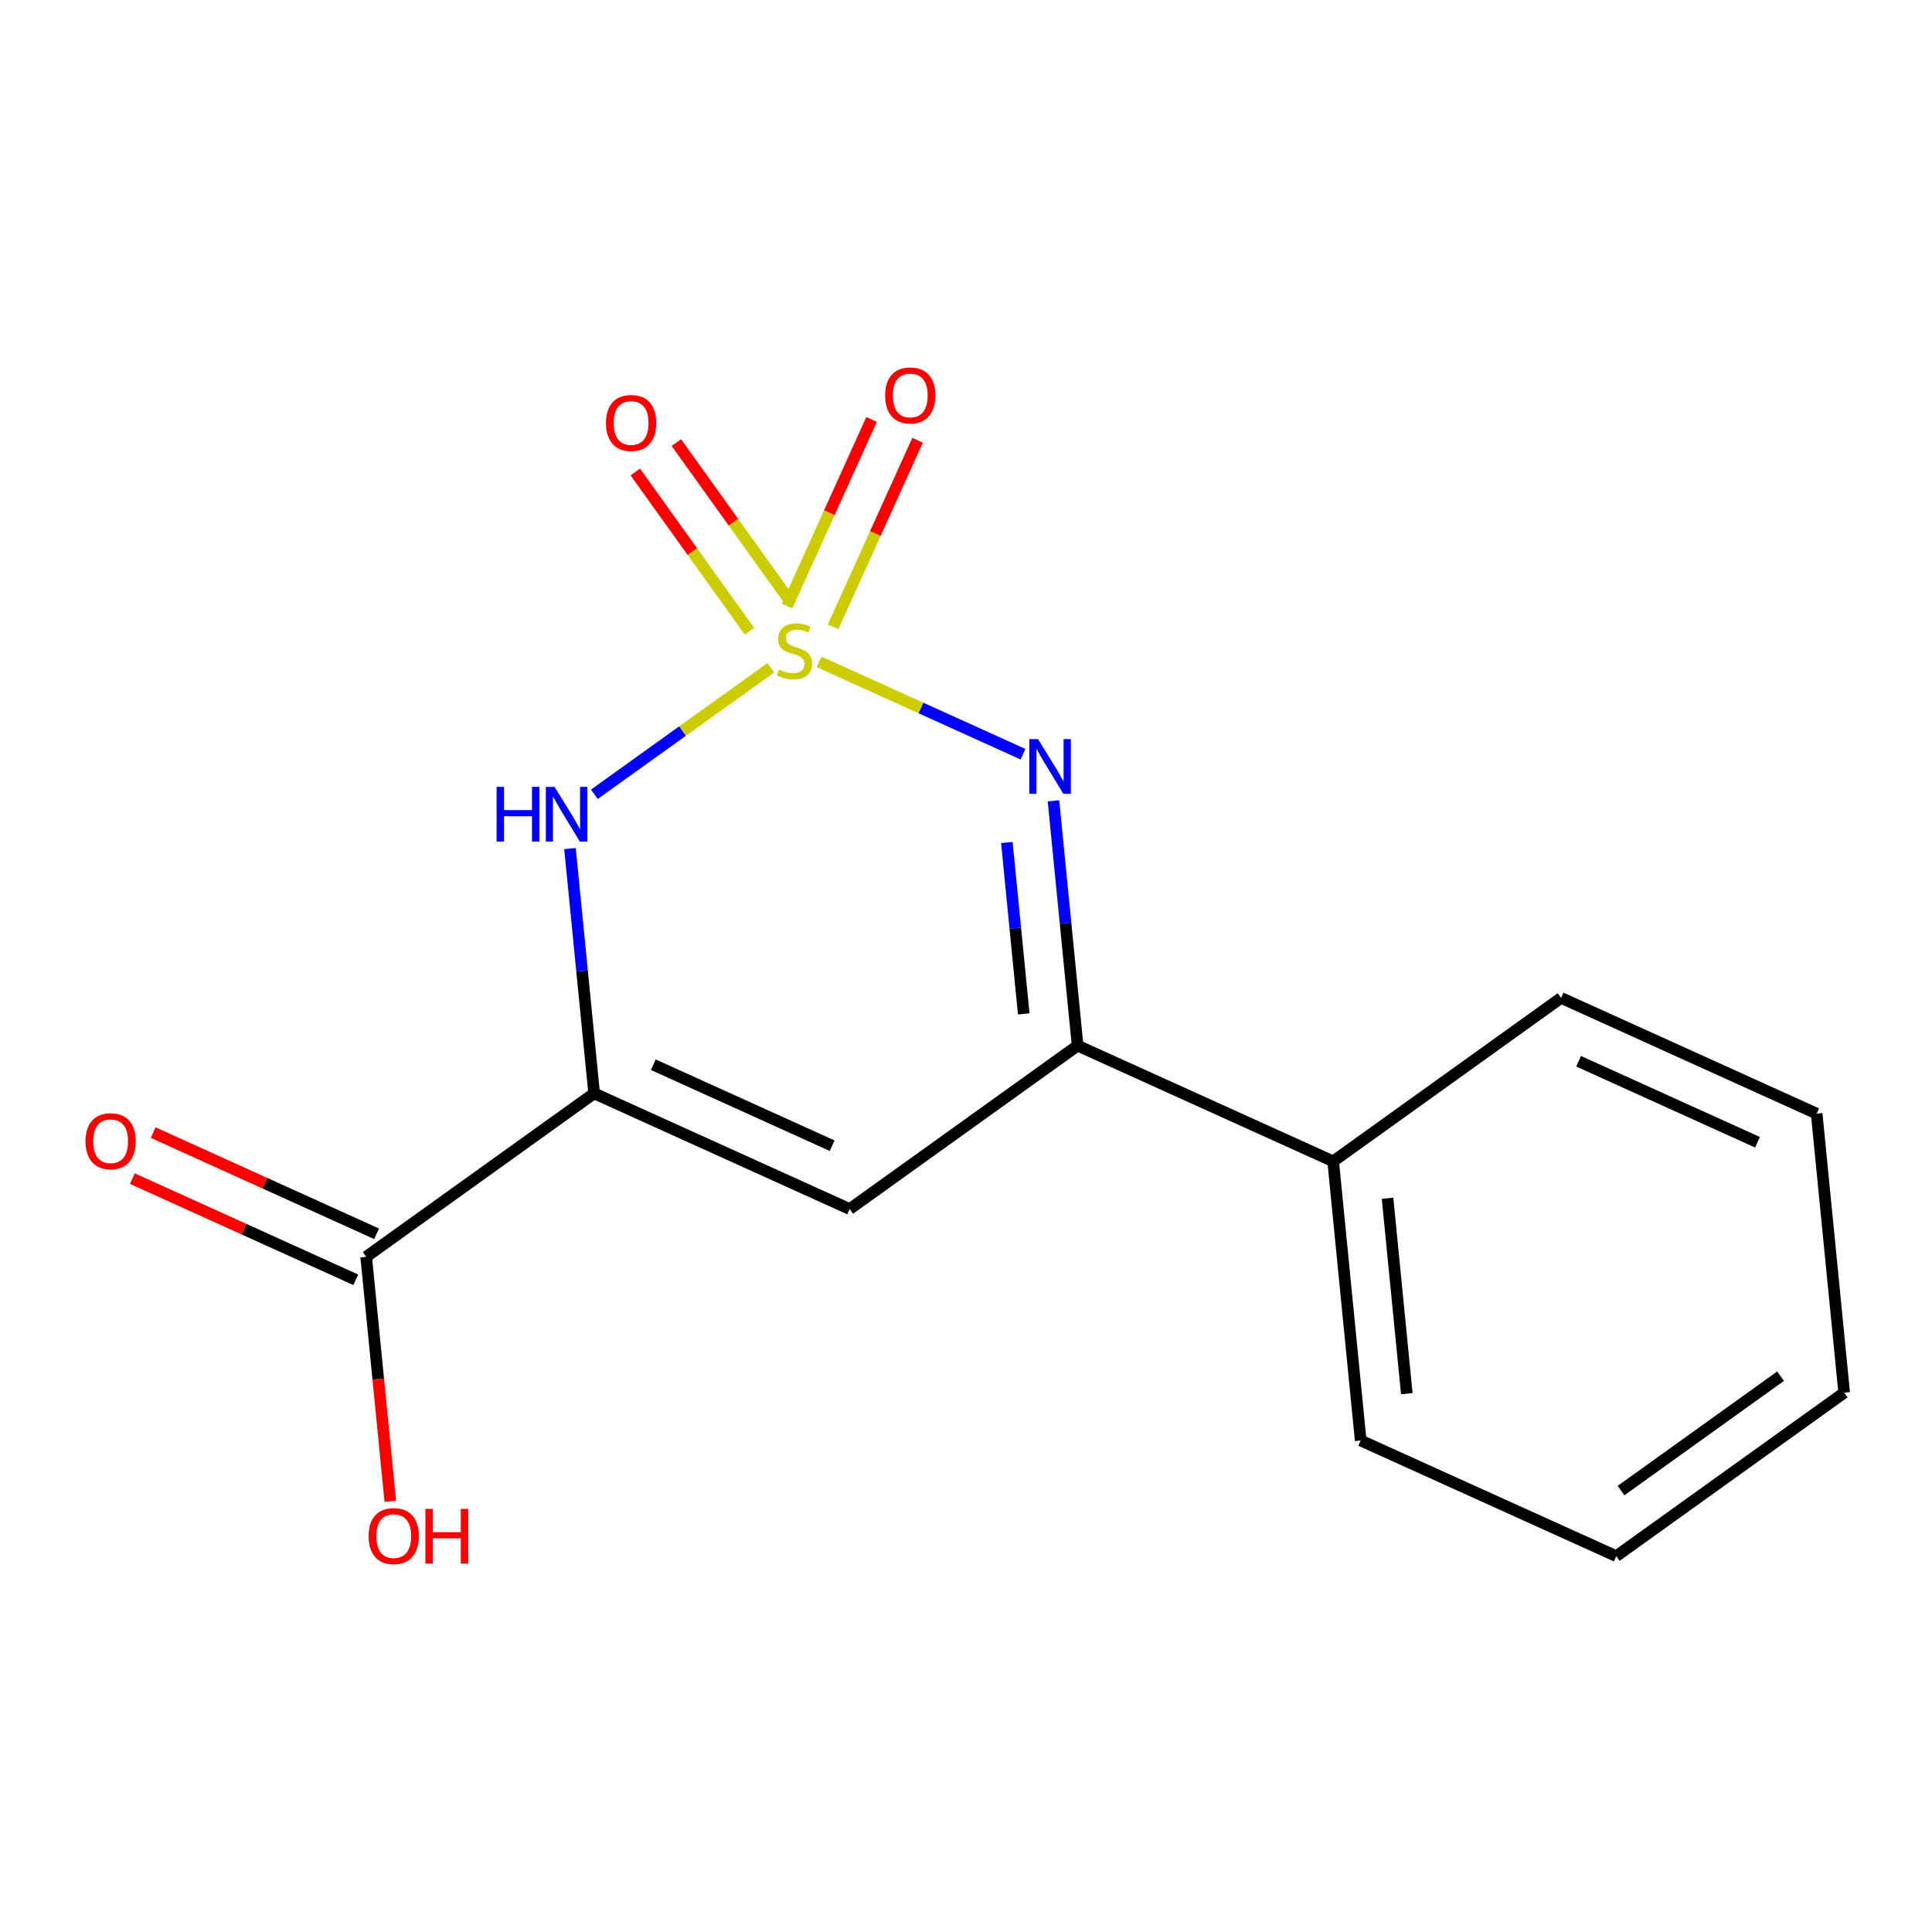 <?xml version='1.0' encoding='iso-8859-1'?>
<svg version='1.1' baseProfile='full'
              xmlns='http://www.w3.org/2000/svg'
                      xmlns:rdkit='http://www.rdkit.org/xml'
                      xmlns:xlink='http://www.w3.org/1999/xlink'
                  xml:space='preserve'
width='1000px' height='1000px' viewBox='0 0 1000 1000'>
<!-- END OF HEADER -->
<rect style='opacity:1.0;fill:#FFFFFF;stroke:none' width='1000' height='1000' x='0' y='0'> </rect>
<path class='bond-2' d='M 704.289,745.599 L 690.047,601.11' style='fill:none;fill-rule:evenodd;stroke:#000000;stroke-width:6px;stroke-linecap:butt;stroke-linejoin:miter;stroke-opacity:1' />
<path class='bond-2' d='M 728.16,721.362 L 718.19,620.22' style='fill:none;fill-rule:evenodd;stroke:#000000;stroke-width:6px;stroke-linecap:butt;stroke-linejoin:miter;stroke-opacity:1' />
<path class='bond-3' d='M 704.289,745.599 L 836.568,805.459' style='fill:none;fill-rule:evenodd;stroke:#000000;stroke-width:6px;stroke-linecap:butt;stroke-linejoin:miter;stroke-opacity:1' />
<path class='bond-5' d='M 690.047,601.11 L 808.024,516.511' style='fill:none;fill-rule:evenodd;stroke:#000000;stroke-width:6px;stroke-linecap:butt;stroke-linejoin:miter;stroke-opacity:1' />
<path class='bond-12' d='M 690.047,601.11 L 557.768,541.221' style='fill:none;fill-rule:evenodd;stroke:#000000;stroke-width:6px;stroke-linecap:butt;stroke-linejoin:miter;stroke-opacity:1' />
<path class='bond-4' d='M 836.568,805.459 L 954.545,720.859' style='fill:none;fill-rule:evenodd;stroke:#000000;stroke-width:6px;stroke-linecap:butt;stroke-linejoin:miter;stroke-opacity:1' />
<path class='bond-4' d='M 839.035,771.531 L 921.62,712.312' style='fill:none;fill-rule:evenodd;stroke:#000000;stroke-width:6px;stroke-linecap:butt;stroke-linejoin:miter;stroke-opacity:1' />
<path class='bond-1' d='M 808.024,516.511 L 940.303,576.414' style='fill:none;fill-rule:evenodd;stroke:#000000;stroke-width:6px;stroke-linecap:butt;stroke-linejoin:miter;stroke-opacity:1' />
<path class='bond-1' d='M 817.085,549.302 L 909.68,591.235' style='fill:none;fill-rule:evenodd;stroke:#000000;stroke-width:6px;stroke-linecap:butt;stroke-linejoin:miter;stroke-opacity:1' />
<path class='bond-0' d='M 954.545,720.859 L 940.303,576.414' style='fill:none;fill-rule:evenodd;stroke:#000000;stroke-width:6px;stroke-linecap:butt;stroke-linejoin:miter;stroke-opacity:1' />
<path class='bond-8' d='M 557.768,541.221 L 551.524,477.865' style='fill:none;fill-rule:evenodd;stroke:#000000;stroke-width:6px;stroke-linecap:butt;stroke-linejoin:miter;stroke-opacity:1' />
<path class='bond-8' d='M 551.524,477.865 L 545.279,414.508' style='fill:none;fill-rule:evenodd;stroke:#0000FF;stroke-width:6px;stroke-linecap:butt;stroke-linejoin:miter;stroke-opacity:1' />
<path class='bond-8' d='M 529.888,524.778 L 525.516,480.428' style='fill:none;fill-rule:evenodd;stroke:#000000;stroke-width:6px;stroke-linecap:butt;stroke-linejoin:miter;stroke-opacity:1' />
<path class='bond-8' d='M 525.516,480.428 L 521.145,436.079' style='fill:none;fill-rule:evenodd;stroke:#0000FF;stroke-width:6px;stroke-linecap:butt;stroke-linejoin:miter;stroke-opacity:1' />
<path class='bond-11' d='M 557.768,541.221 L 439.791,625.806' style='fill:none;fill-rule:evenodd;stroke:#000000;stroke-width:6px;stroke-linecap:butt;stroke-linejoin:miter;stroke-opacity:1' />
<path class='bond-15' d='M 189.535,650.517 L 195.778,713.786' style='fill:none;fill-rule:evenodd;stroke:#000000;stroke-width:6px;stroke-linecap:butt;stroke-linejoin:miter;stroke-opacity:1' />
<path class='bond-15' d='M 195.778,713.786 L 202.021,777.056' style='fill:none;fill-rule:evenodd;stroke:#FF0000;stroke-width:6px;stroke-linecap:butt;stroke-linejoin:miter;stroke-opacity:1' />
<path class='bond-16' d='M 194.926,638.614 L 137.109,612.428' style='fill:none;fill-rule:evenodd;stroke:#000000;stroke-width:6px;stroke-linecap:butt;stroke-linejoin:miter;stroke-opacity:1' />
<path class='bond-16' d='M 137.109,612.428 L 79.292,586.243' style='fill:none;fill-rule:evenodd;stroke:#FF0000;stroke-width:6px;stroke-linecap:butt;stroke-linejoin:miter;stroke-opacity:1' />
<path class='bond-16' d='M 184.144,662.42 L 126.327,636.234' style='fill:none;fill-rule:evenodd;stroke:#000000;stroke-width:6px;stroke-linecap:butt;stroke-linejoin:miter;stroke-opacity:1' />
<path class='bond-16' d='M 126.327,636.234 L 68.51,610.048' style='fill:none;fill-rule:evenodd;stroke:#FF0000;stroke-width:6px;stroke-linecap:butt;stroke-linejoin:miter;stroke-opacity:1' />
<path class='bond-17' d='M 189.535,650.517 L 307.527,565.917' style='fill:none;fill-rule:evenodd;stroke:#000000;stroke-width:6px;stroke-linecap:butt;stroke-linejoin:miter;stroke-opacity:1' />
<path class='bond-7' d='M 439.791,625.806 L 307.527,565.917' style='fill:none;fill-rule:evenodd;stroke:#000000;stroke-width:6px;stroke-linecap:butt;stroke-linejoin:miter;stroke-opacity:1' />
<path class='bond-7' d='M 430.731,593.017 L 338.146,551.094' style='fill:none;fill-rule:evenodd;stroke:#000000;stroke-width:6px;stroke-linecap:butt;stroke-linejoin:miter;stroke-opacity:1' />
<path class='bond-6' d='M 307.527,565.917 L 301.276,502.568' style='fill:none;fill-rule:evenodd;stroke:#000000;stroke-width:6px;stroke-linecap:butt;stroke-linejoin:miter;stroke-opacity:1' />
<path class='bond-6' d='M 301.276,502.568 L 295.025,439.219' style='fill:none;fill-rule:evenodd;stroke:#0000FF;stroke-width:6px;stroke-linecap:butt;stroke-linejoin:miter;stroke-opacity:1' />
<path class='bond-10' d='M 307.639,411.125 L 353.309,378.376' style='fill:none;fill-rule:evenodd;stroke:#0000FF;stroke-width:6px;stroke-linecap:butt;stroke-linejoin:miter;stroke-opacity:1' />
<path class='bond-10' d='M 353.309,378.376 L 398.98,345.626' style='fill:none;fill-rule:evenodd;stroke:#CCCC00;stroke-width:6px;stroke-linecap:butt;stroke-linejoin:miter;stroke-opacity:1' />
<path class='bond-9' d='M 423.957,342.584 L 476.731,366.477' style='fill:none;fill-rule:evenodd;stroke:#CCCC00;stroke-width:6px;stroke-linecap:butt;stroke-linejoin:miter;stroke-opacity:1' />
<path class='bond-9' d='M 476.731,366.477 L 529.504,390.37' style='fill:none;fill-rule:evenodd;stroke:#0000FF;stroke-width:6px;stroke-linecap:butt;stroke-linejoin:miter;stroke-opacity:1' />
<path class='bond-13' d='M 409.157,311.489 L 379.616,270.286' style='fill:none;fill-rule:evenodd;stroke:#CCCC00;stroke-width:6px;stroke-linecap:butt;stroke-linejoin:miter;stroke-opacity:1' />
<path class='bond-13' d='M 379.616,270.286 L 350.075,229.082' style='fill:none;fill-rule:evenodd;stroke:#FF0000;stroke-width:6px;stroke-linecap:butt;stroke-linejoin:miter;stroke-opacity:1' />
<path class='bond-13' d='M 387.919,326.717 L 358.377,285.513' style='fill:none;fill-rule:evenodd;stroke:#CCCC00;stroke-width:6px;stroke-linecap:butt;stroke-linejoin:miter;stroke-opacity:1' />
<path class='bond-13' d='M 358.377,285.513 L 328.836,244.309' style='fill:none;fill-rule:evenodd;stroke:#FF0000;stroke-width:6px;stroke-linecap:butt;stroke-linejoin:miter;stroke-opacity:1' />
<path class='bond-14' d='M 431.19,324.472 L 453.067,276.18' style='fill:none;fill-rule:evenodd;stroke:#CCCC00;stroke-width:6px;stroke-linecap:butt;stroke-linejoin:miter;stroke-opacity:1' />
<path class='bond-14' d='M 453.067,276.18 L 474.943,227.889' style='fill:none;fill-rule:evenodd;stroke:#FF0000;stroke-width:6px;stroke-linecap:butt;stroke-linejoin:miter;stroke-opacity:1' />
<path class='bond-14' d='M 407.385,313.688 L 429.262,265.397' style='fill:none;fill-rule:evenodd;stroke:#CCCC00;stroke-width:6px;stroke-linecap:butt;stroke-linejoin:miter;stroke-opacity:1' />
<path class='bond-14' d='M 429.262,265.397 L 451.139,217.105' style='fill:none;fill-rule:evenodd;stroke:#FF0000;stroke-width:6px;stroke-linecap:butt;stroke-linejoin:miter;stroke-opacity:1' />
<path  class='atom-10' d='M 257.05 407.269
L 260.89 407.269
L 260.89 419.309
L 275.37 419.309
L 275.37 407.269
L 279.21 407.269
L 279.21 435.589
L 275.37 435.589
L 275.37 422.509
L 260.89 422.509
L 260.89 435.589
L 257.05 435.589
L 257.05 407.269
' fill='#0000FF'/>
<path  class='atom-10' d='M 287.01 407.269
L 296.29 422.269
Q 297.21 423.749, 298.69 426.429
Q 300.17 429.109, 300.25 429.269
L 300.25 407.269
L 304.01 407.269
L 304.01 435.589
L 300.13 435.589
L 290.17 419.189
Q 289.01 417.269, 287.77 415.069
Q 286.57 412.869, 286.21 412.189
L 286.21 435.589
L 282.53 435.589
L 282.53 407.269
L 287.01 407.269
' fill='#0000FF'/>
<path  class='atom-11' d='M 403.247 346.549
Q 403.567 346.669, 404.887 347.229
Q 406.207 347.789, 407.647 348.149
Q 409.127 348.469, 410.567 348.469
Q 413.247 348.469, 414.807 347.189
Q 416.367 345.869, 416.367 343.589
Q 416.367 342.029, 415.567 341.069
Q 414.807 340.109, 413.607 339.589
Q 412.407 339.069, 410.407 338.469
Q 407.887 337.709, 406.367 336.989
Q 404.887 336.269, 403.807 334.749
Q 402.767 333.229, 402.767 330.669
Q 402.767 327.109, 405.167 324.909
Q 407.607 322.709, 412.407 322.709
Q 415.687 322.709, 419.407 324.269
L 418.487 327.349
Q 415.087 325.949, 412.527 325.949
Q 409.767 325.949, 408.247 327.109
Q 406.727 328.229, 406.767 330.189
Q 406.767 331.709, 407.527 332.629
Q 408.327 333.549, 409.447 334.069
Q 410.607 334.589, 412.527 335.189
Q 415.087 335.989, 416.607 336.789
Q 418.127 337.589, 419.207 339.229
Q 420.327 340.829, 420.327 343.589
Q 420.327 347.509, 417.687 349.629
Q 415.087 351.709, 410.727 351.709
Q 408.207 351.709, 406.287 351.149
Q 404.407 350.629, 402.167 349.709
L 403.247 346.549
' fill='#CCCC00'/>
<path  class='atom-12' d='M 313.662 218.932
Q 313.662 212.132, 317.022 208.332
Q 320.382 204.532, 326.662 204.532
Q 332.942 204.532, 336.302 208.332
Q 339.662 212.132, 339.662 218.932
Q 339.662 225.812, 336.262 229.732
Q 332.862 233.612, 326.662 233.612
Q 320.422 233.612, 317.022 229.732
Q 313.662 225.852, 313.662 218.932
M 326.662 230.412
Q 330.982 230.412, 333.302 227.532
Q 335.662 224.612, 335.662 218.932
Q 335.662 213.372, 333.302 210.572
Q 330.982 207.732, 326.662 207.732
Q 322.342 207.732, 319.982 210.532
Q 317.662 213.332, 317.662 218.932
Q 317.662 224.652, 319.982 227.532
Q 322.342 230.412, 326.662 230.412
' fill='#FF0000'/>
<path  class='atom-13' d='M 458.151 204.675
Q 458.151 197.875, 461.511 194.075
Q 464.871 190.275, 471.151 190.275
Q 477.431 190.275, 480.791 194.075
Q 484.151 197.875, 484.151 204.675
Q 484.151 211.555, 480.751 215.475
Q 477.351 219.355, 471.151 219.355
Q 464.911 219.355, 461.511 215.475
Q 458.151 211.595, 458.151 204.675
M 471.151 216.155
Q 475.471 216.155, 477.791 213.275
Q 480.151 210.355, 480.151 204.675
Q 480.151 199.115, 477.791 196.315
Q 475.471 193.475, 471.151 193.475
Q 466.831 193.475, 464.471 196.275
Q 462.151 199.075, 462.151 204.675
Q 462.151 210.395, 464.471 213.275
Q 466.831 216.155, 471.151 216.155
' fill='#FF0000'/>
<path  class='atom-14' d='M 537.266 382.558
L 546.546 397.558
Q 547.466 399.038, 548.946 401.718
Q 550.426 404.398, 550.506 404.558
L 550.506 382.558
L 554.266 382.558
L 554.266 410.878
L 550.386 410.878
L 540.426 394.478
Q 539.266 392.558, 538.026 390.358
Q 536.826 388.158, 536.466 387.478
L 536.466 410.878
L 532.786 410.878
L 532.786 382.558
L 537.266 382.558
' fill='#0000FF'/>
<path  class='atom-15' d='M 190.792 795.085
Q 190.792 788.285, 194.152 784.485
Q 197.512 780.685, 203.792 780.685
Q 210.072 780.685, 213.432 784.485
Q 216.792 788.285, 216.792 795.085
Q 216.792 801.965, 213.392 805.885
Q 209.992 809.765, 203.792 809.765
Q 197.552 809.765, 194.152 805.885
Q 190.792 802.005, 190.792 795.085
M 203.792 806.565
Q 208.112 806.565, 210.432 803.685
Q 212.792 800.765, 212.792 795.085
Q 212.792 789.525, 210.432 786.725
Q 208.112 783.885, 203.792 783.885
Q 199.472 783.885, 197.112 786.685
Q 194.792 789.485, 194.792 795.085
Q 194.792 800.805, 197.112 803.685
Q 199.472 806.565, 203.792 806.565
' fill='#FF0000'/>
<path  class='atom-15' d='M 220.192 781.005
L 224.032 781.005
L 224.032 793.045
L 238.512 793.045
L 238.512 781.005
L 242.352 781.005
L 242.352 809.325
L 238.512 809.325
L 238.512 796.245
L 224.032 796.245
L 224.032 809.325
L 220.192 809.325
L 220.192 781.005
' fill='#FF0000'/>
<path  class='atom-16' d='M 44.271 590.693
Q 44.271 583.893, 47.631 580.093
Q 50.991 576.293, 57.271 576.293
Q 63.551 576.293, 66.911 580.093
Q 70.271 583.893, 70.271 590.693
Q 70.271 597.573, 66.871 601.493
Q 63.471 605.373, 57.271 605.373
Q 51.031 605.373, 47.631 601.493
Q 44.271 597.613, 44.271 590.693
M 57.271 602.173
Q 61.591 602.173, 63.911 599.293
Q 66.271 596.373, 66.271 590.693
Q 66.271 585.133, 63.911 582.333
Q 61.591 579.493, 57.271 579.493
Q 52.951 579.493, 50.591 582.293
Q 48.271 585.093, 48.271 590.693
Q 48.271 596.413, 50.591 599.293
Q 52.951 602.173, 57.271 602.173
' fill='#FF0000'/>
</svg>
